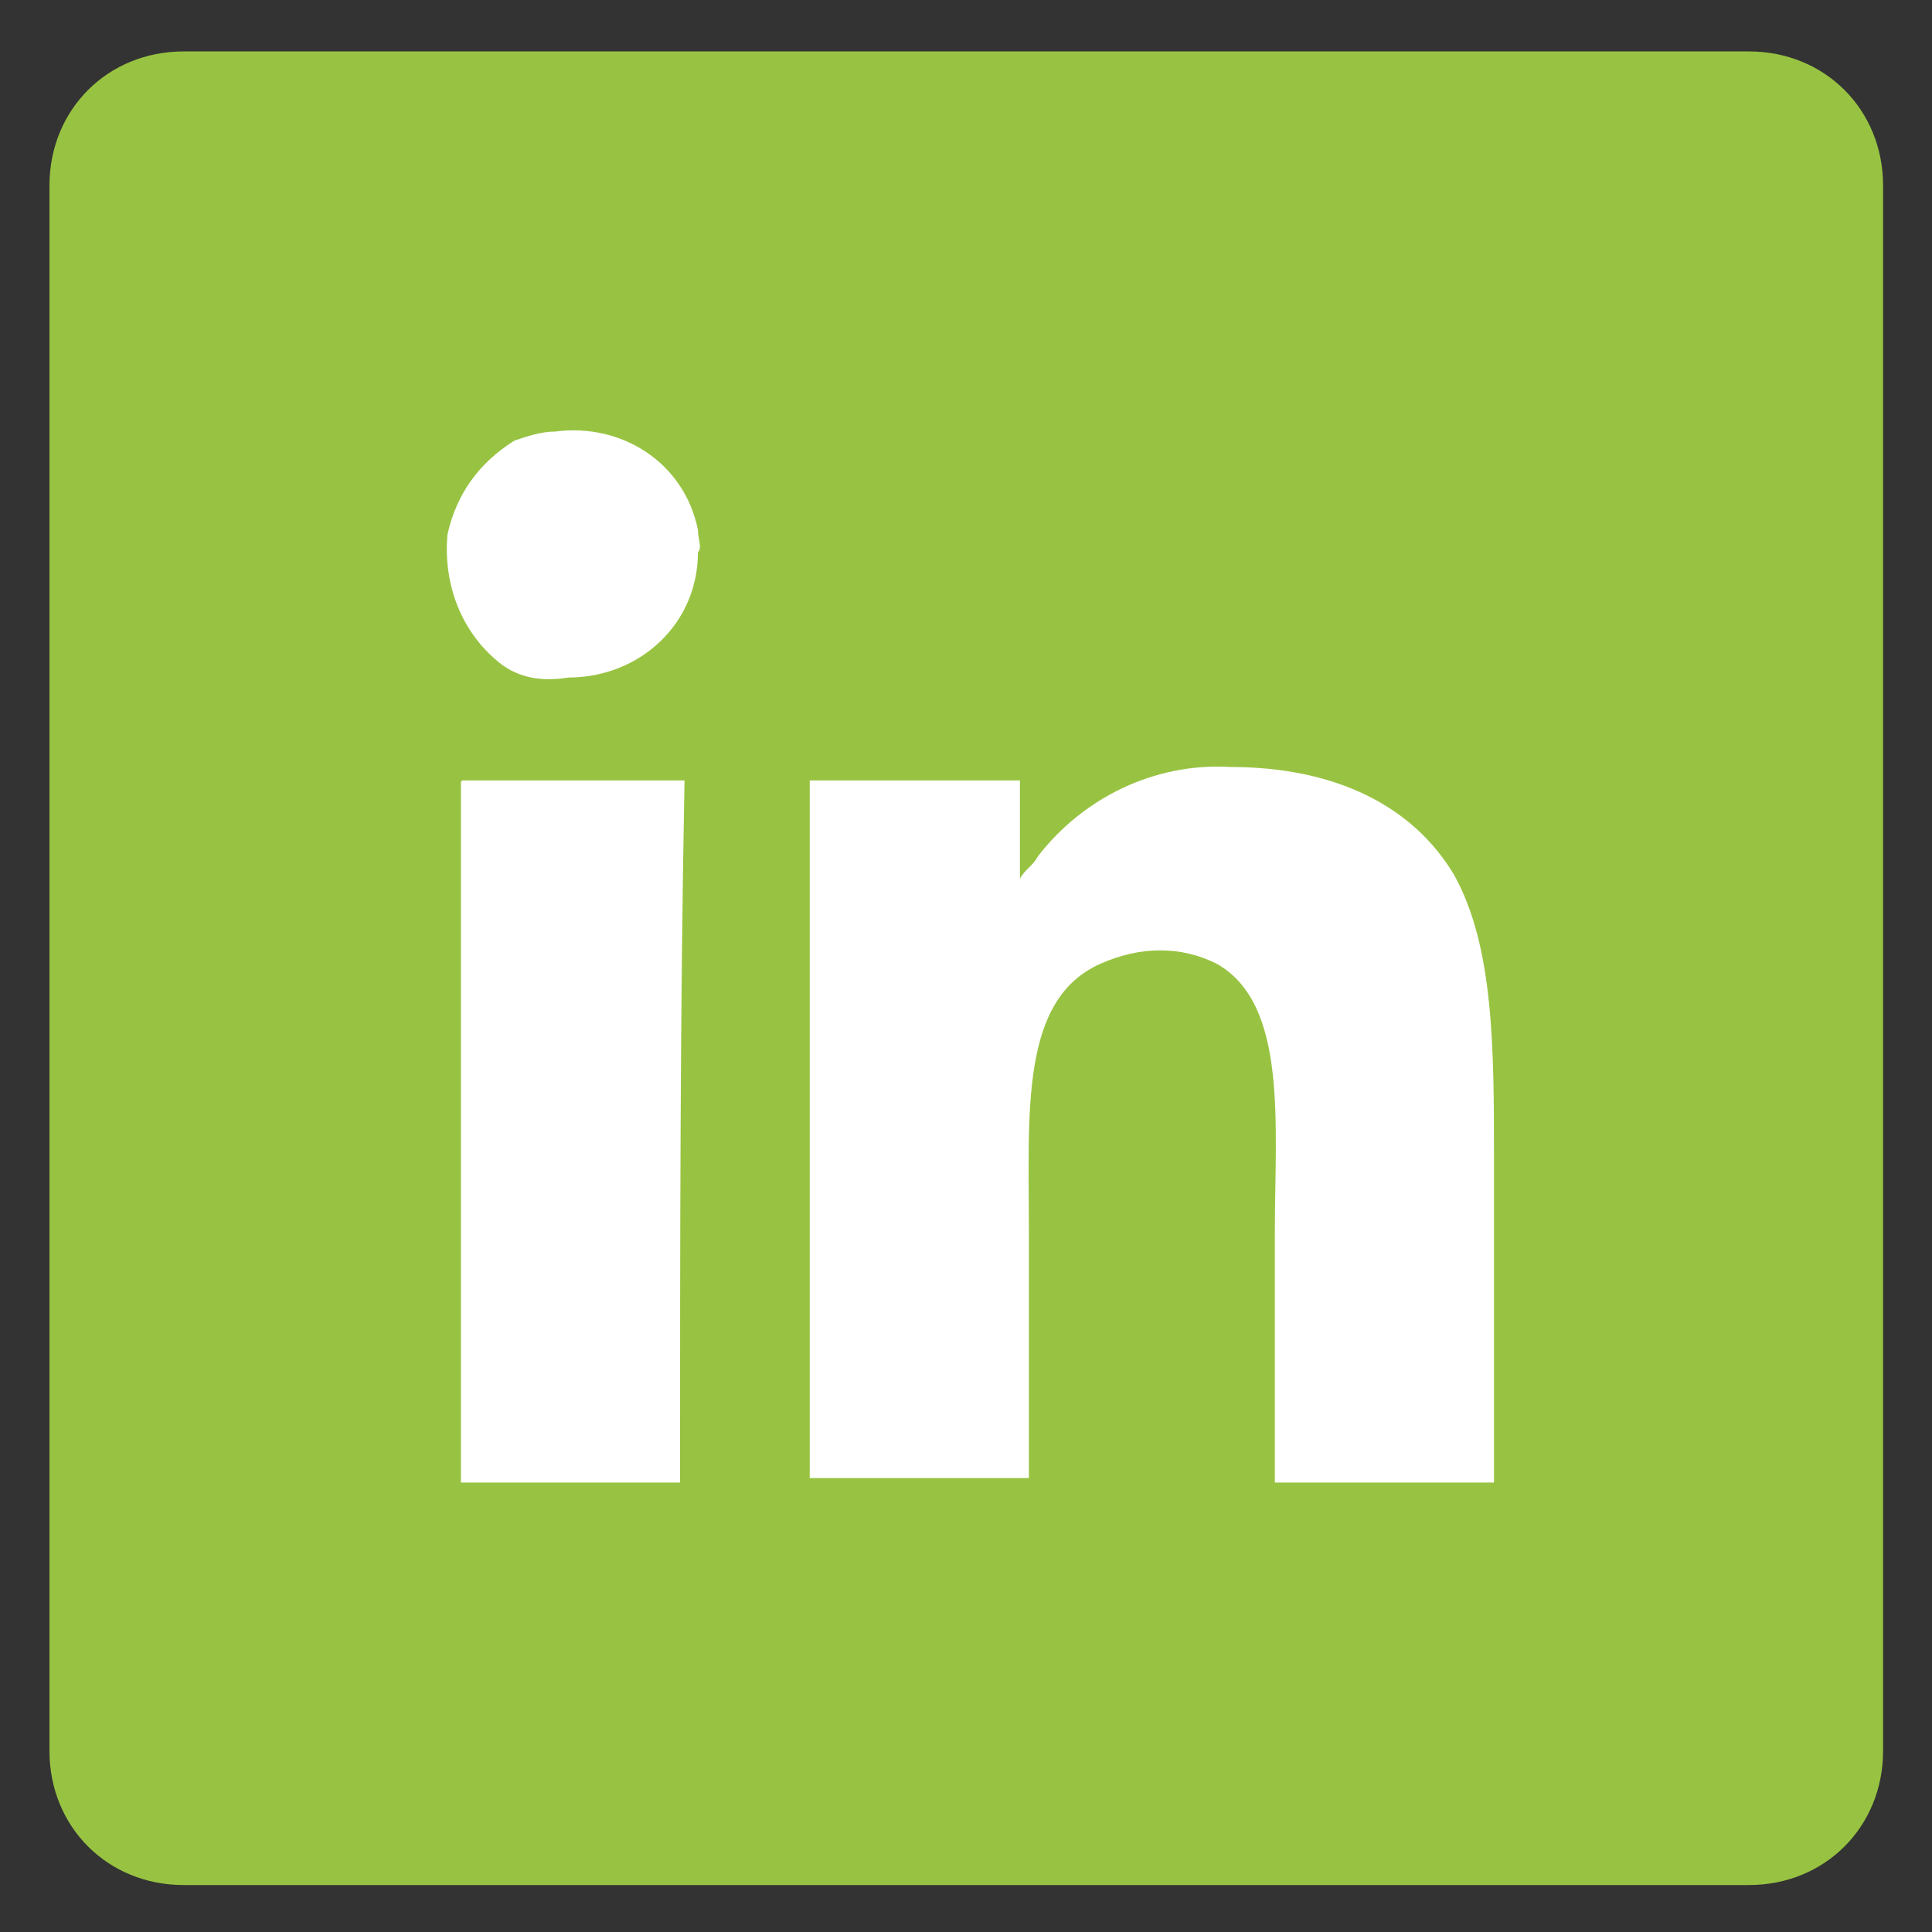 <?xml version="1.0" encoding="utf-8"?>
<!-- Generator: Adobe Illustrator 26.2.1, SVG Export Plug-In . SVG Version: 6.00 Build 0)  -->
<svg version="1.1" id="Layer_1" xmlns="http://www.w3.org/2000/svg" xmlns:xlink="http://www.w3.org/1999/xlink" x="0px" y="0px"
	 viewBox="0 0 43.2 43.2" style="enable-background:new 0 0 43.2 43.2;" xml:space="preserve">
<rect x="0" y="0" width="43.2" height="43.2" fill="#333333" stroke="none"/>
<style type="text/css">
	.st0{fill:#98C342;}
	.st1{fill:#FFFFFF;}
</style>
<g id="Group_11" transform="translate(0.006 -0.35)">
	<path id="Rectangle_31" class="st0" d="M4.1,1.5h35c1.7,0,3,1.3,3,3v35c0,1.7-1.3,3-3,3h-35c-1.7,0-3-1.3-3-3v-35
		C1.1,2.8,2.4,1.5,4.1,1.5z"/>
	<path id="Path_89" class="st1" d="M15.2,33.5h-4.9V17.9c0-0.1,0-0.1,0.1-0.1h4.9C15.2,23,15.2,28.2,15.2,33.5 M11.2,15.2
		c-0.9-0.7-1.3-1.8-1.2-2.9c0.2-0.9,0.7-1.6,1.5-2.1c0.3-0.1,0.6-0.2,0.9-0.2c1.5-0.2,2.9,0.7,3.2,2.2c0,0.2,0.1,0.4,0,0.5
		c0,1.6-1.3,2.8-2.9,2.8c0,0,0,0,0,0C12.1,15.6,11.6,15.5,11.2,15.2 M33.4,33.5h-4.9v-5.6c0-2.4,0.3-5.1-1.3-6
		c-0.8-0.4-1.7-0.4-2.6,0c-1.8,0.8-1.6,3.3-1.6,6v5.5h-4.9V17.8h4.7V20c0.1-0.2,0.3-0.3,0.4-0.5c1-1.3,2.6-2.1,4.3-2
		c2.4,0,4.1,0.9,5,2.4c0.9,1.6,0.9,3.9,0.9,6.4L33.4,33.5z"/>
</g>
</svg>
